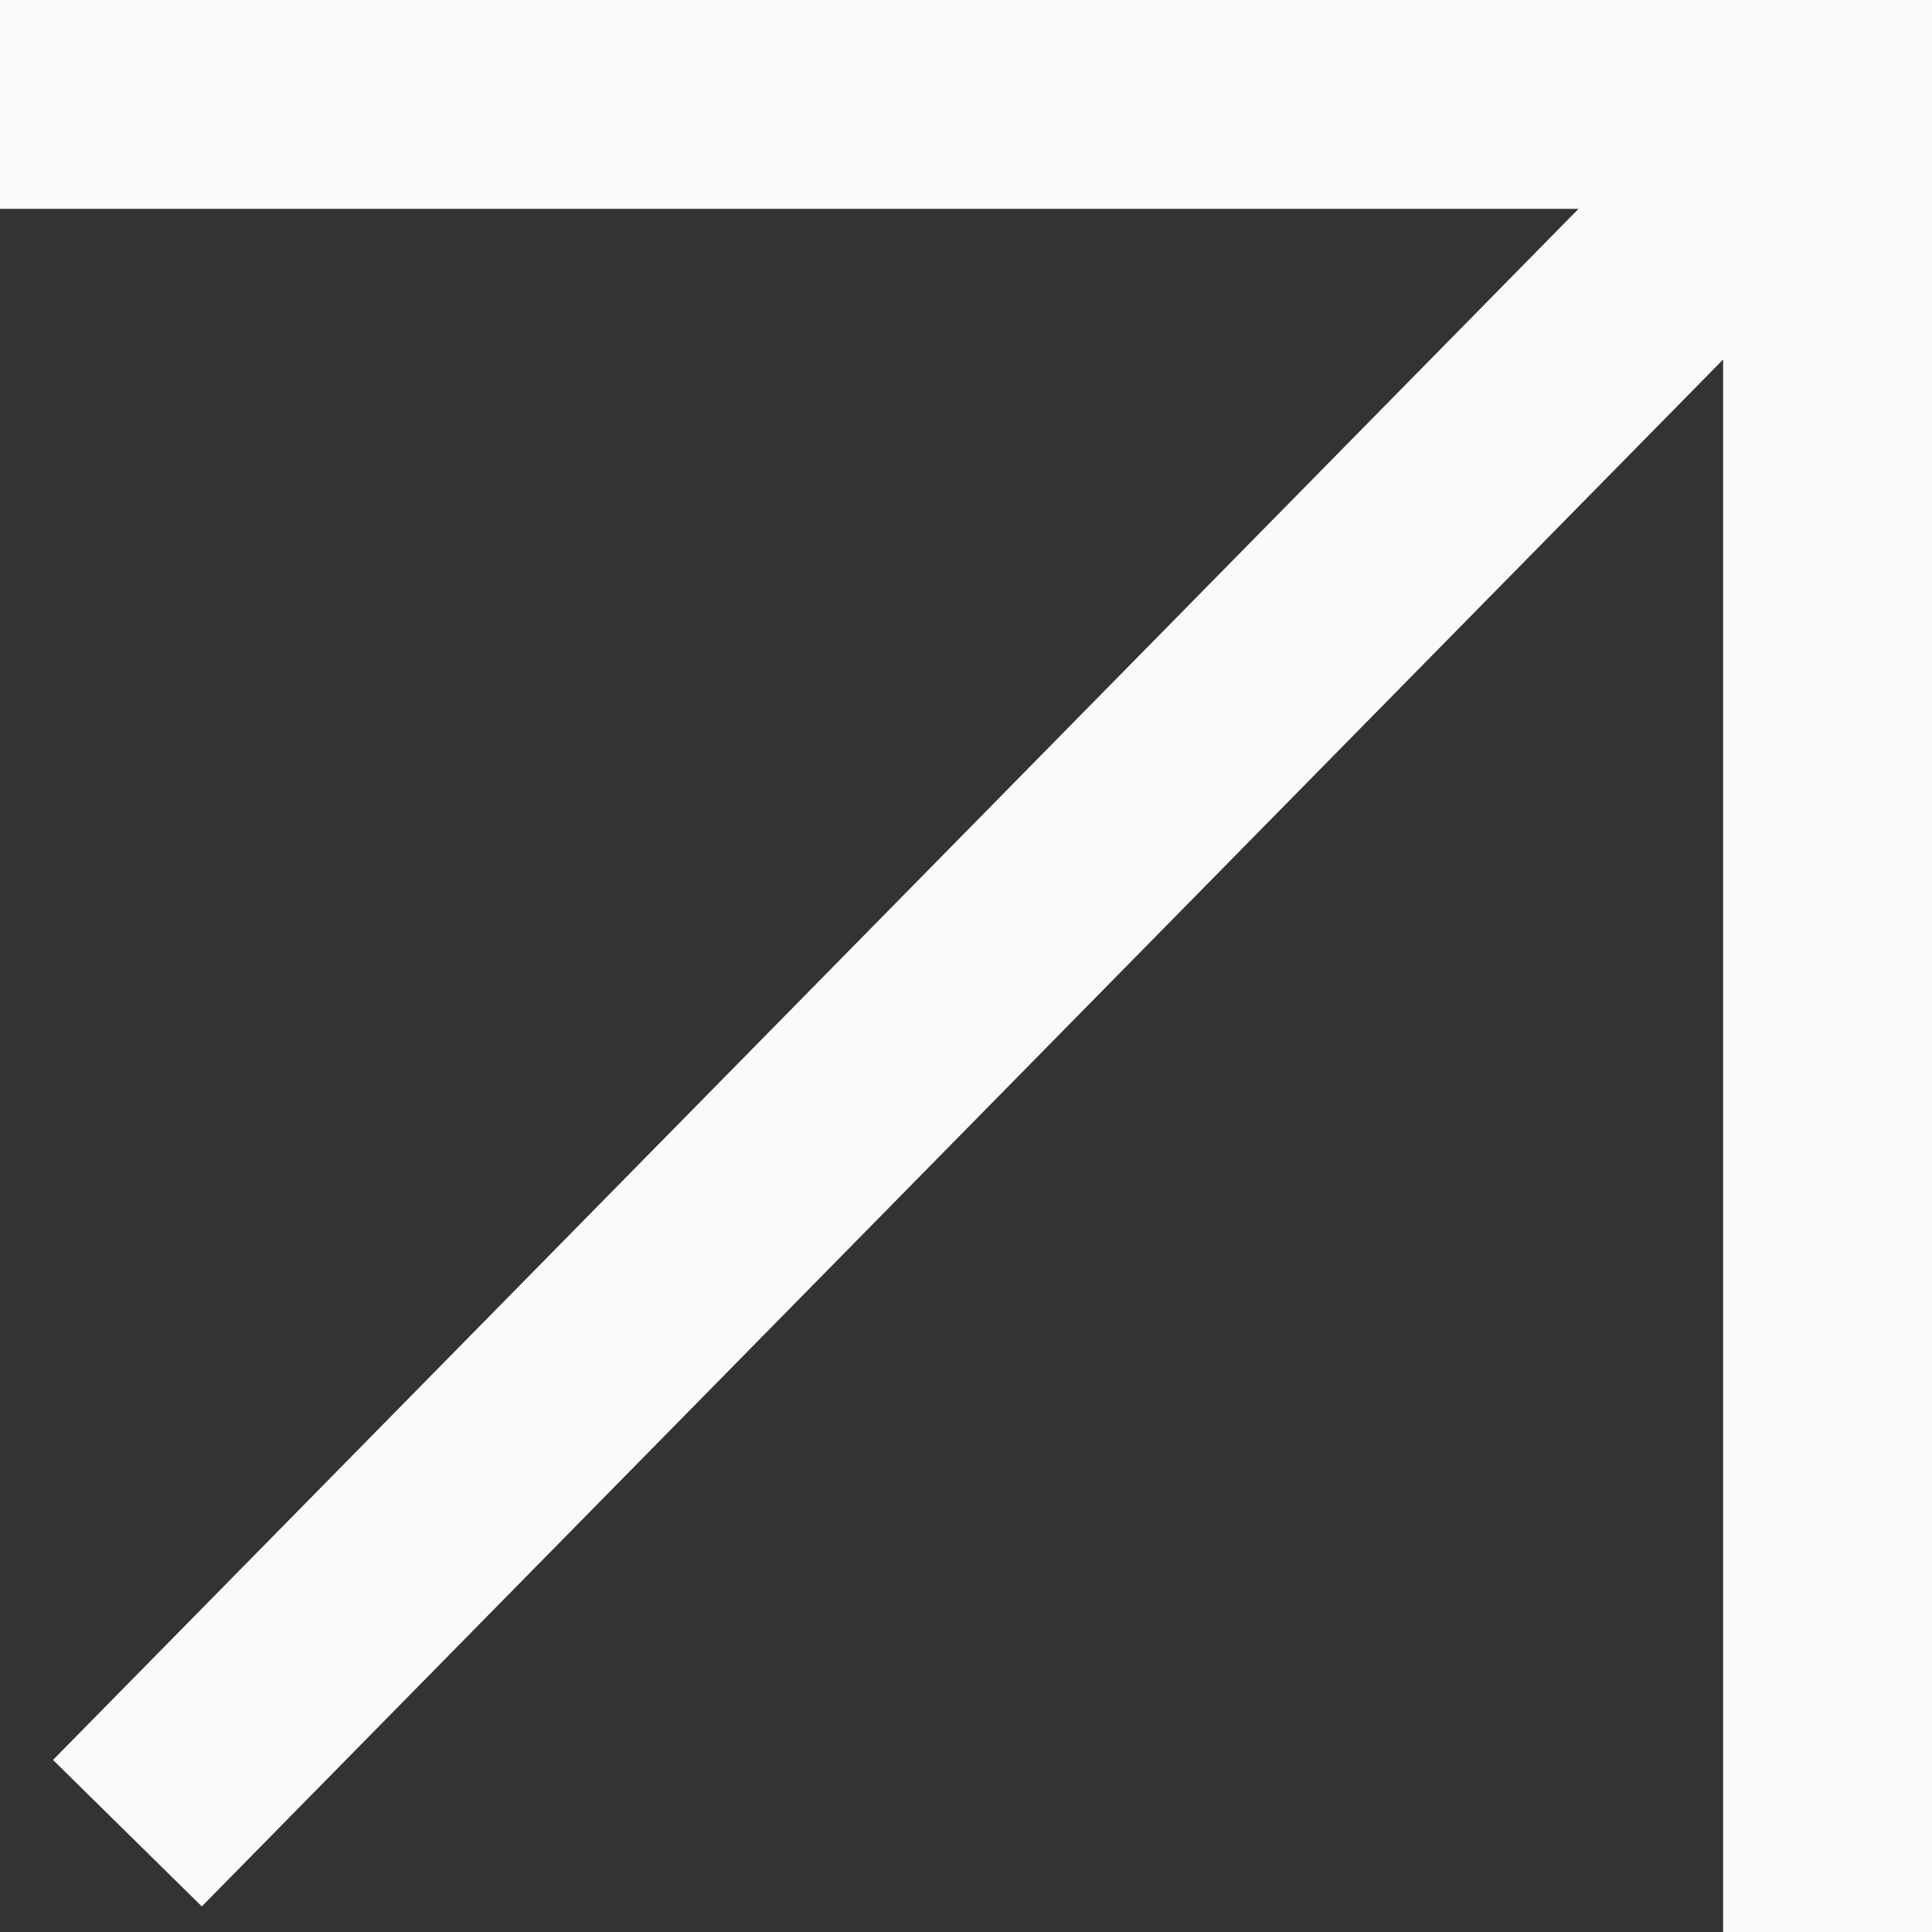 <?xml version="1.0" encoding="UTF-8"?>
<svg id="Capa_1" data-name="Capa 1" xmlns="http://www.w3.org/2000/svg" viewBox="0 0 74 74">
  <rect x="0" y="0" width="74" height="74" fill="#333333" stroke="none"/>
  <defs>
    <style>
      .cls-1 {
        fill: #fafaf9;
      }
    </style>
  </defs>
  <polygon class="cls-1" points="0 0 0 8 60.46 8 2.03 67.41 7.73 73.02 66 13.77 66 74 74 74 74 0 0 0"/>
</svg>